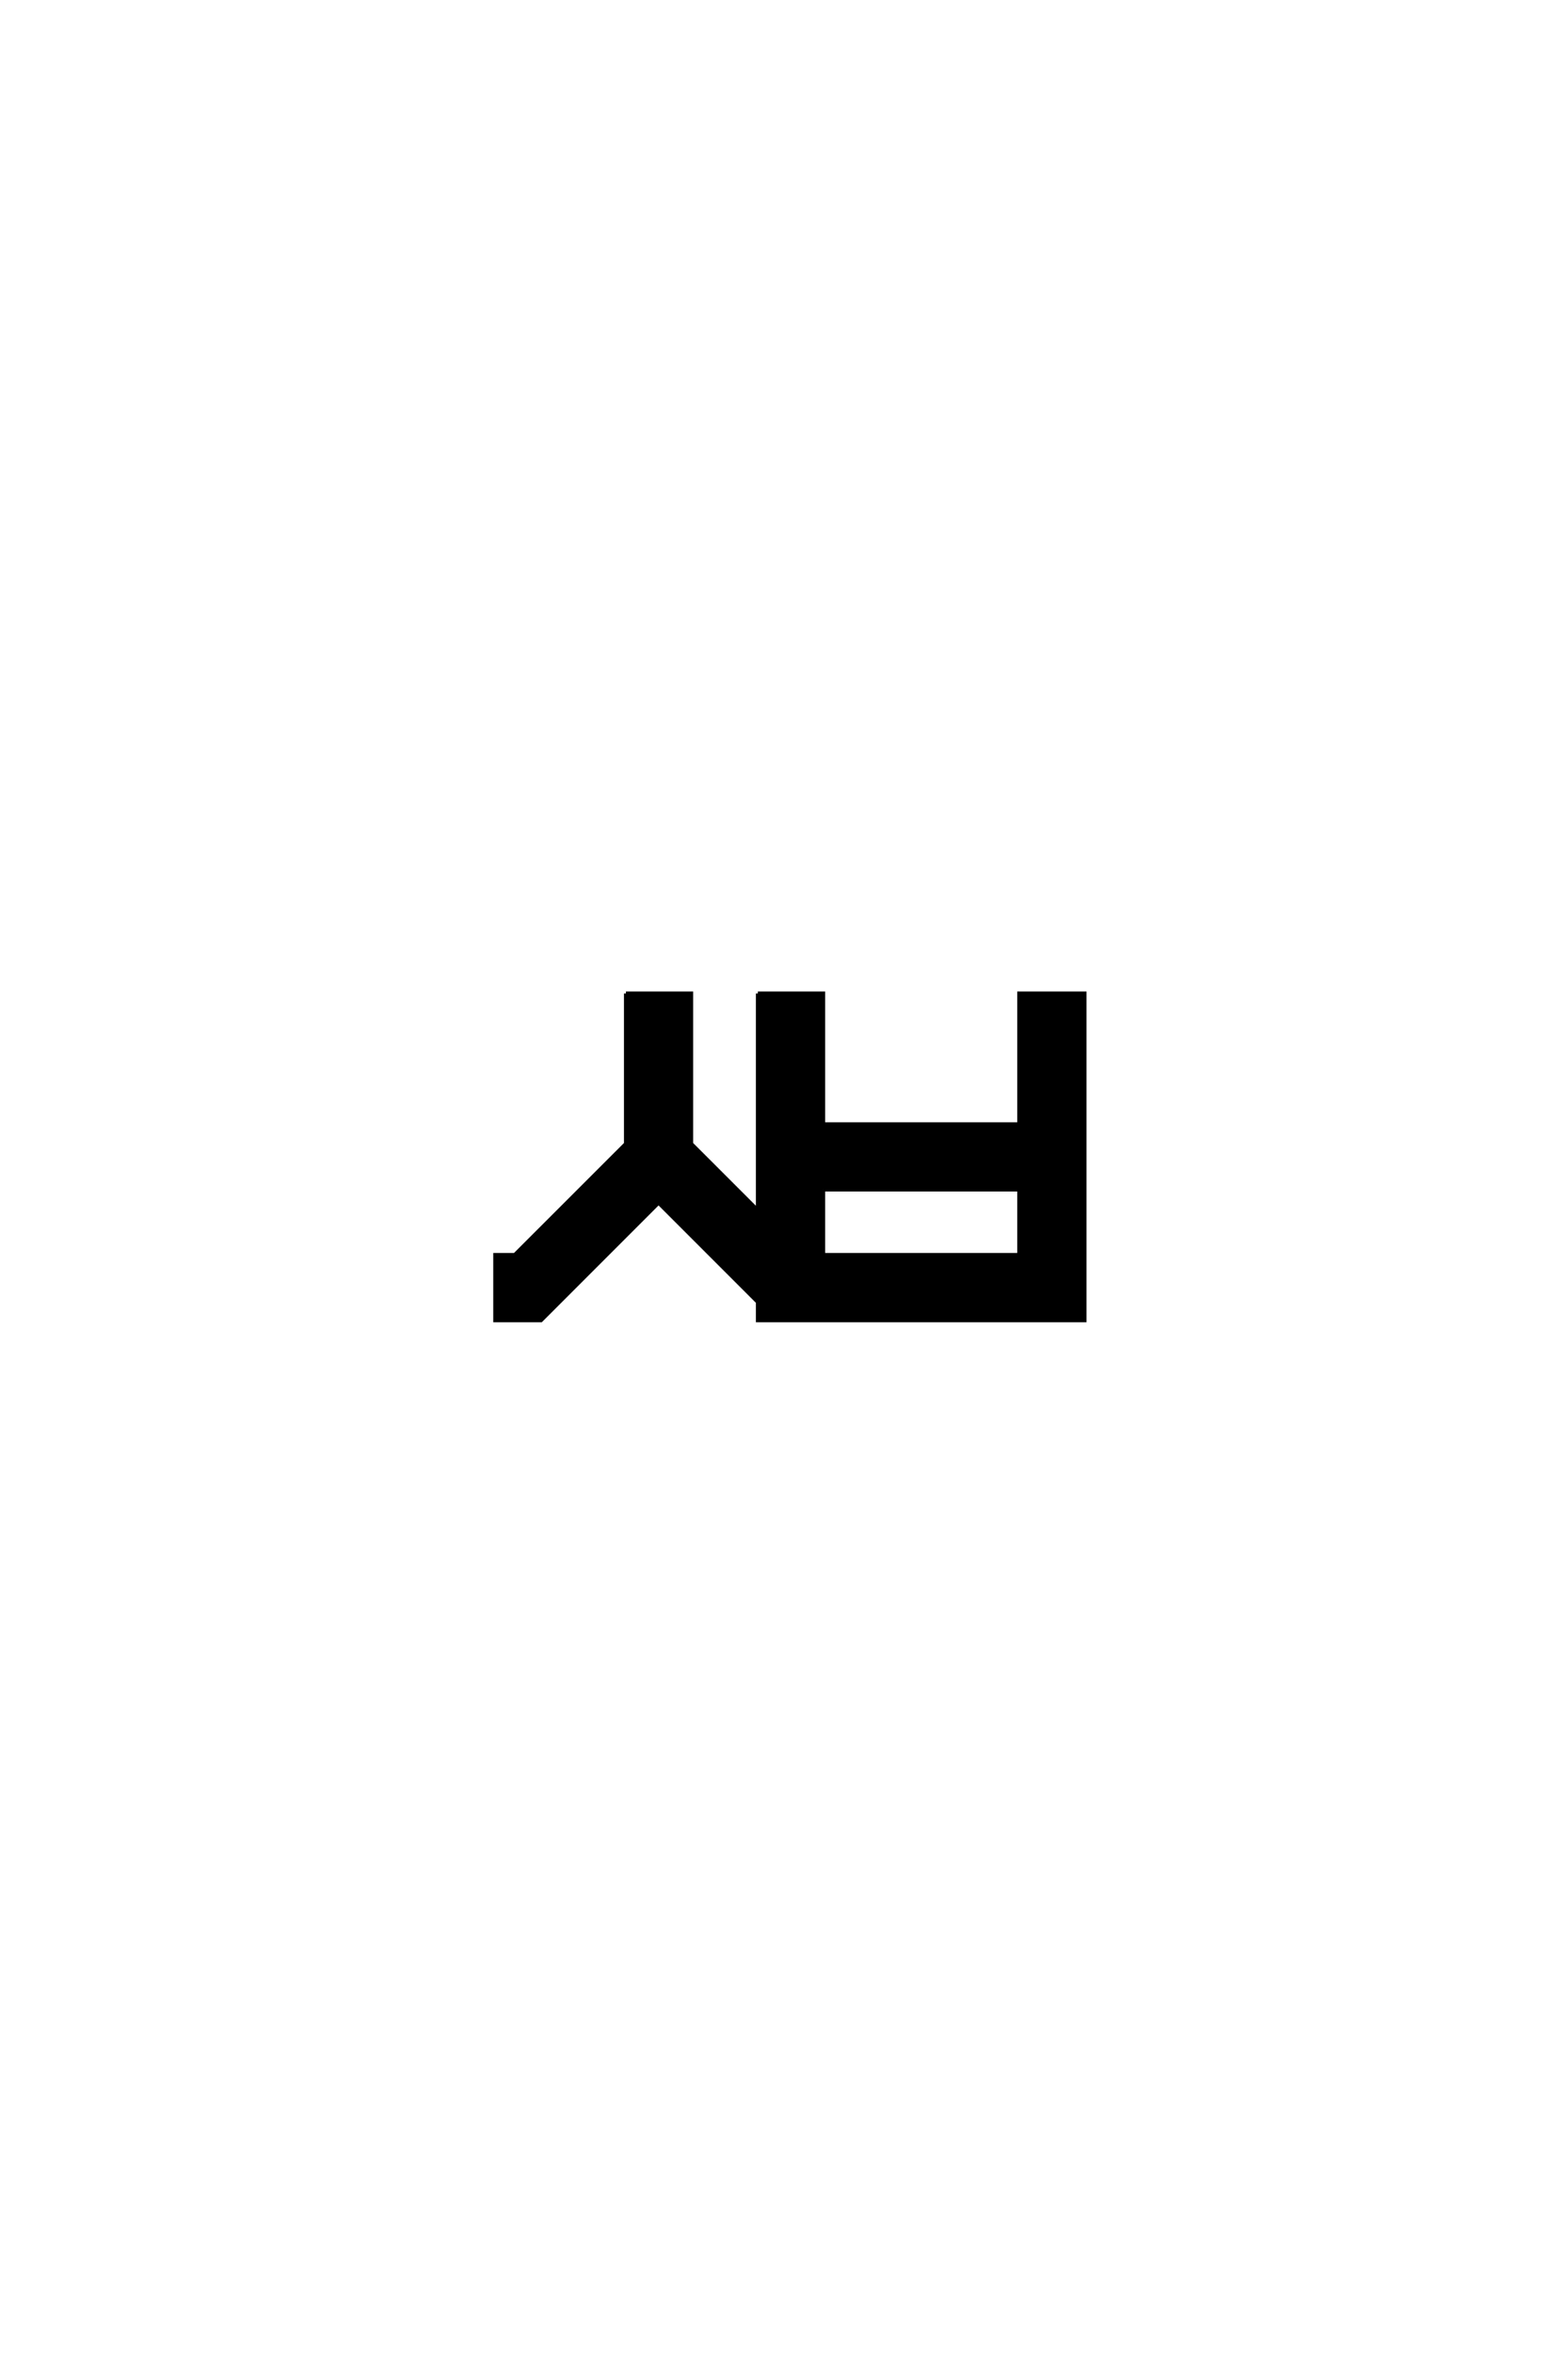 <?xml version='1.0' encoding='UTF-8'?>
<!DOCTYPE svg PUBLIC "-//W3C//DTD SVG 1.0//EN"
"http://www.w3.org/TR/2001/REC-SVG-20010904/DTD/svg10.dtd">

<svg xmlns='http://www.w3.org/2000/svg' version='1.0' width='40.0' height='60.0'>

 <g transform='scale(0.1 -0.1) translate(110.0 -370.0)'>
  <path d='M49.672 116.672
L66.328 116.672
L66.328 78.328
L94.672 50
L99.672 50
L99.672 33.328
L88 33.328
L58 63.328
L28 33.328
L16.328 33.328
L16.328 50
L21.328 50
L49.672 78.328
L49.672 116.672
L49.672 116.672
M100 66.672
L100 50
L150 50
L150 66.672
L100 66.672
L100 66.672
M83.328 116.672
L100 116.672
L100 83.328
L150 83.328
L150 116.672
L166.672 116.672
L166.672 33.328
L83.328 33.328
L83.328 116.672
' style='fill: #000000; stroke: #000000'/>
 </g>
</svg>
